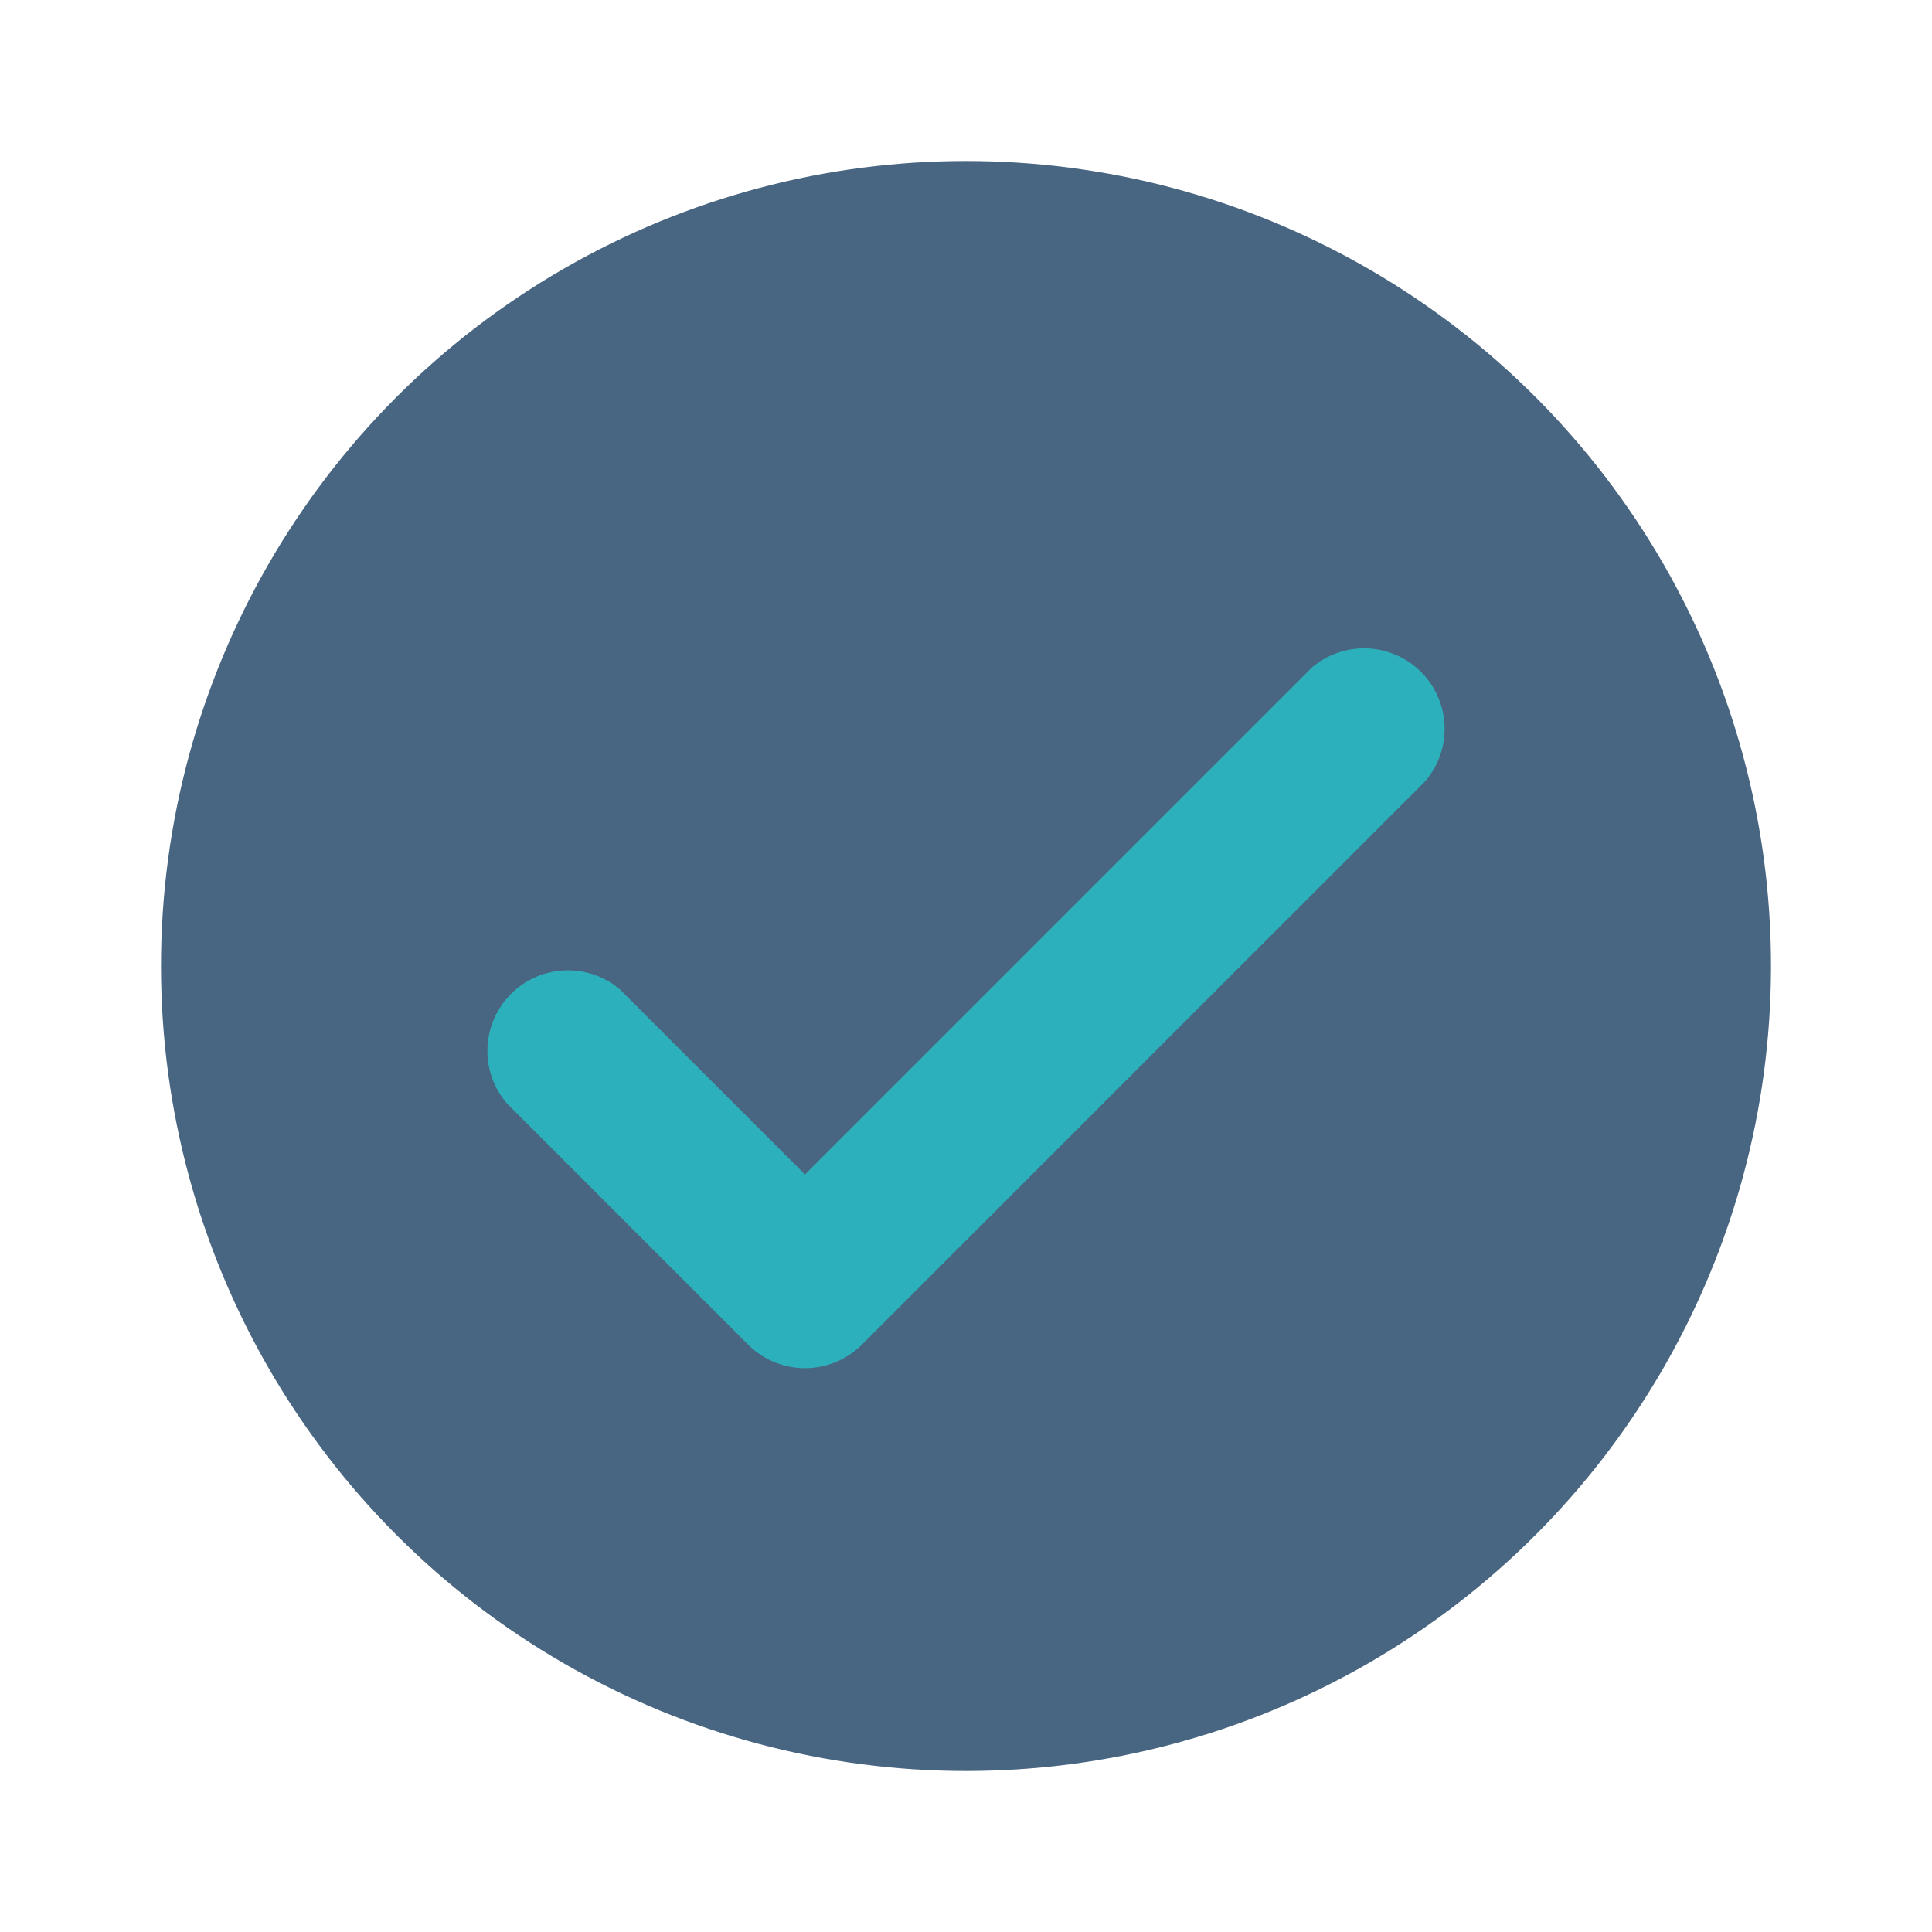 <svg xmlns="http://www.w3.org/2000/svg" viewBox="0 0 24 24" class="icon-check">
    <circle cx="12" cy="12" r="10" class="primary" fill="#486581"/>
    <path class="secondary" d="M10 14.59l6.3-6.3a1 1 0 0 1 1.4 1.42l-7 7a1 1 0 0 1-1.4 0l-3-3a1 1 0 0 1 1.4-1.42l2.3 2.3z" fill="#2cb1bc"/>
</svg>